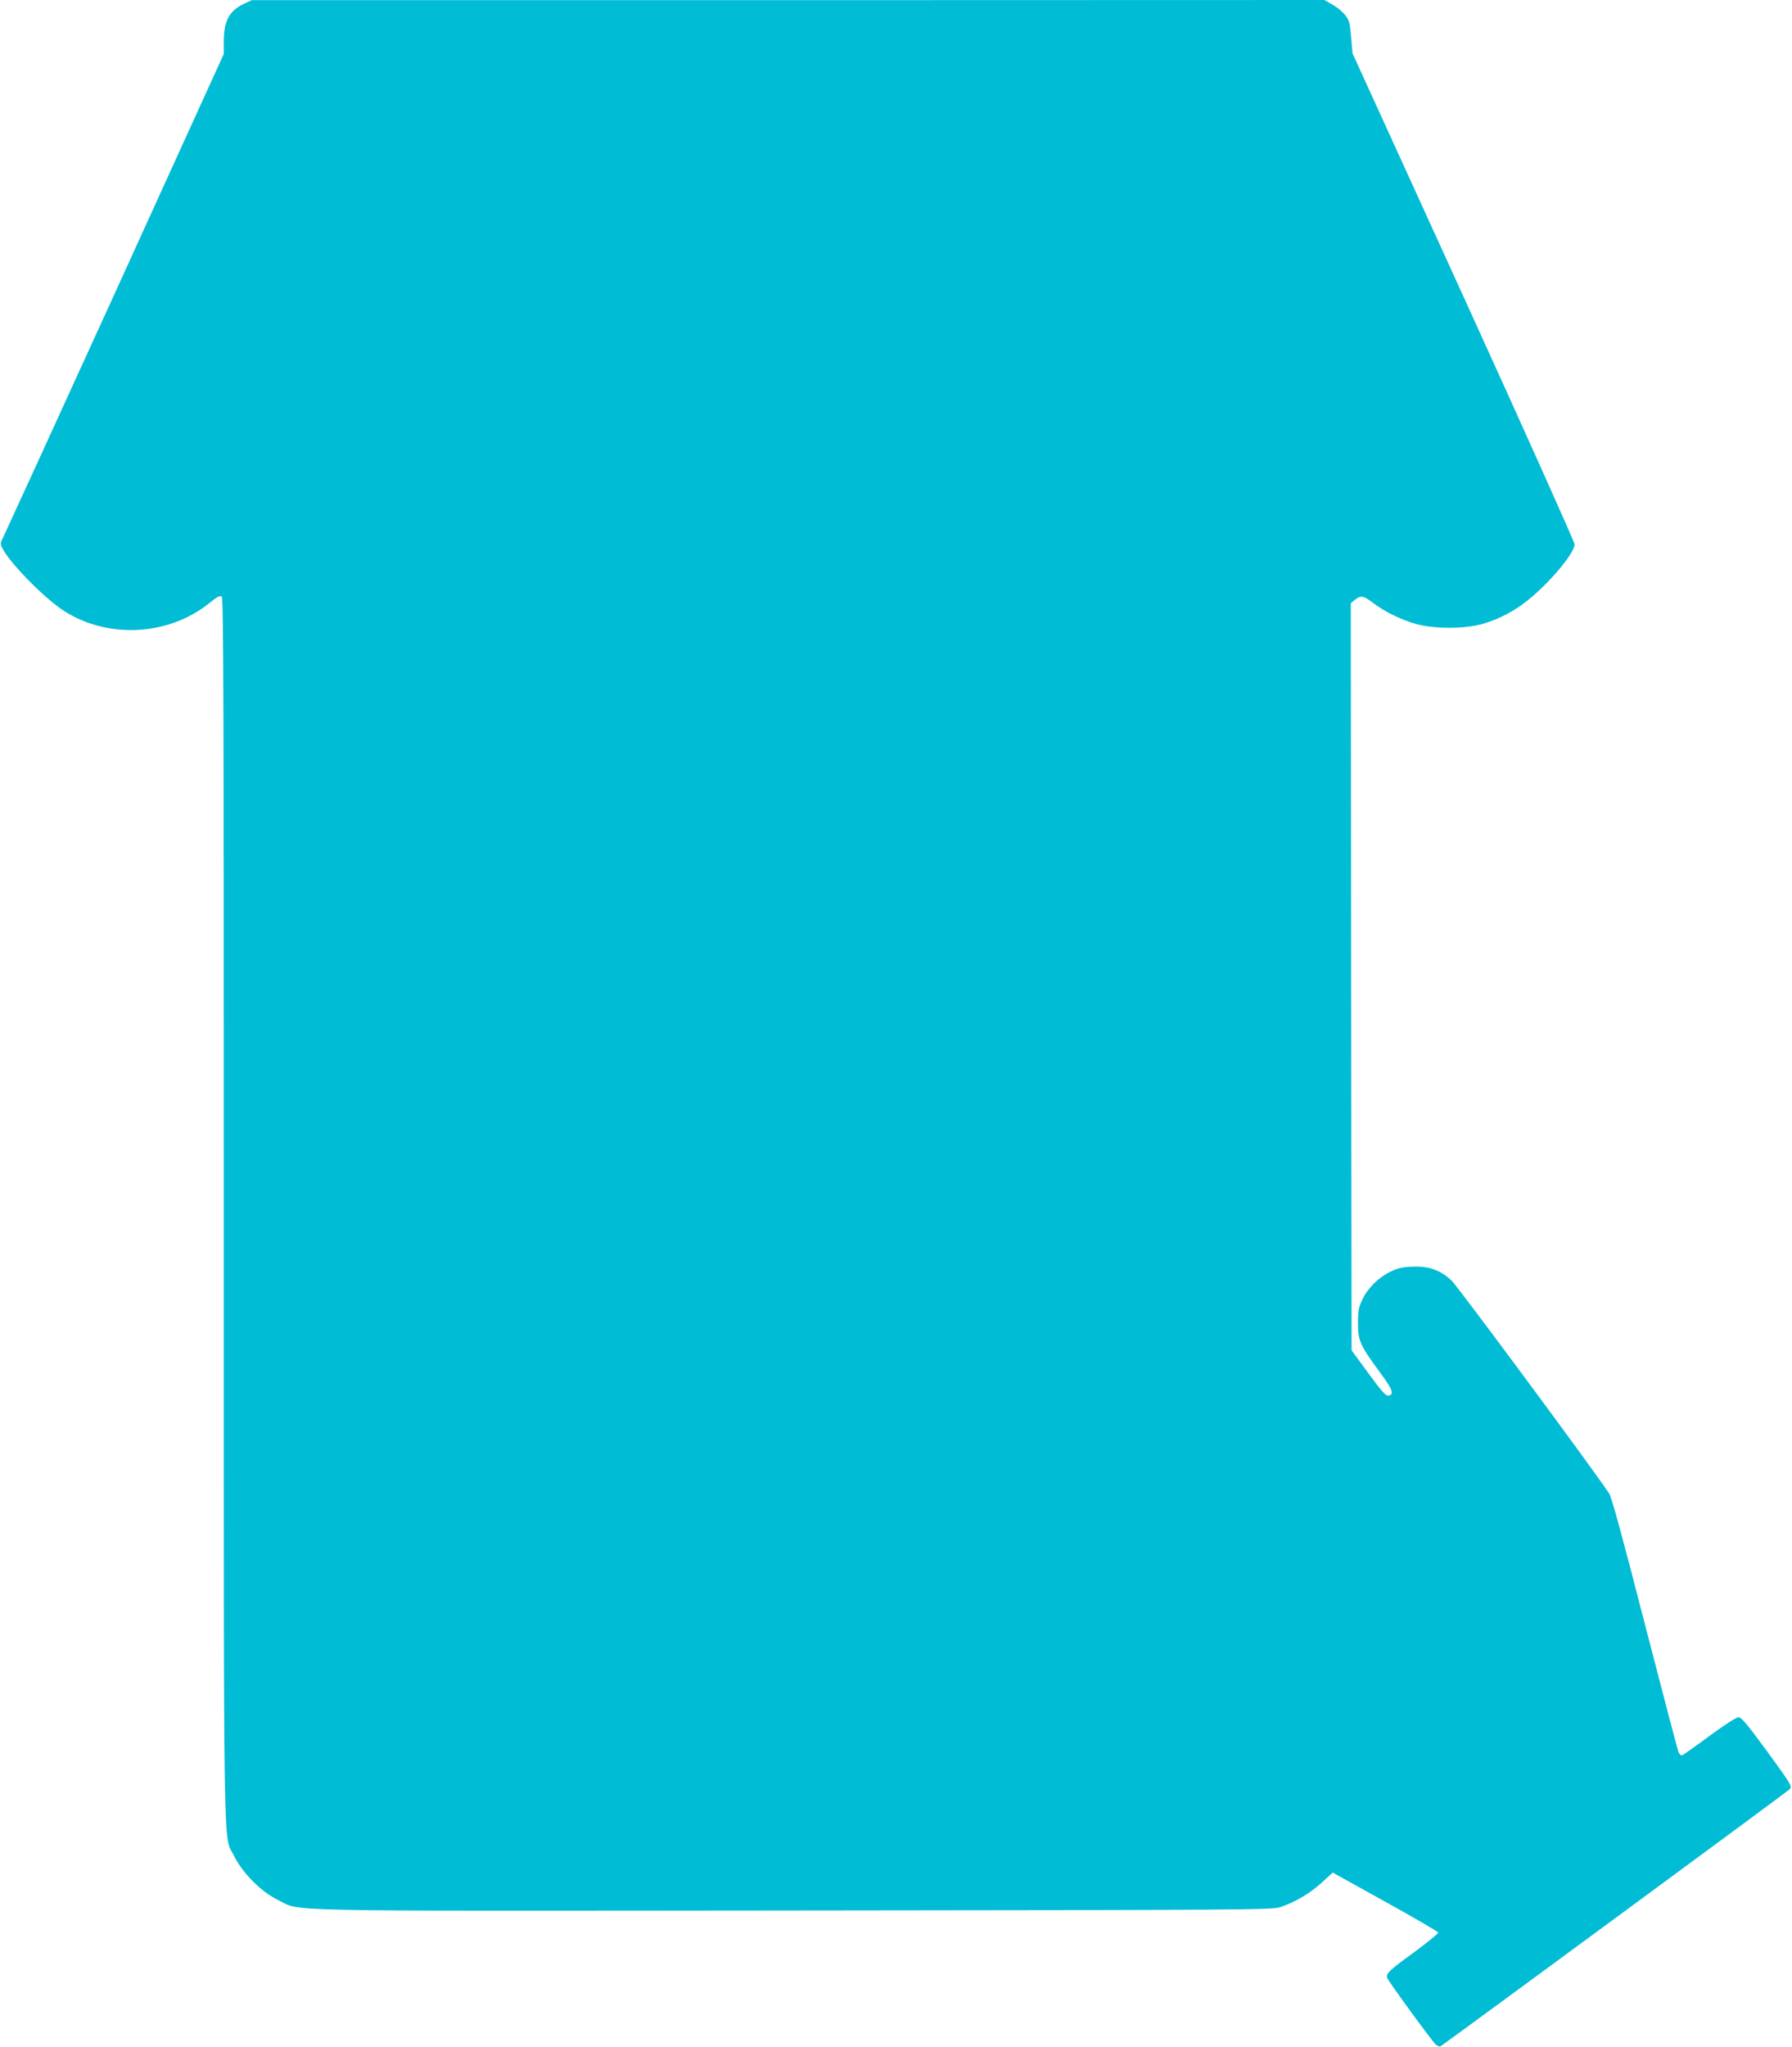 <?xml version="1.0" standalone="no"?>
<!DOCTYPE svg PUBLIC "-//W3C//DTD SVG 20010904//EN"
 "http://www.w3.org/TR/2001/REC-SVG-20010904/DTD/svg10.dtd">
<svg version="1.0" xmlns="http://www.w3.org/2000/svg"
 width="1121pt" height="1280pt" viewBox="0 0 1121 1280"
 preserveAspectRatio="xMidYMid meet">
<g transform="translate(0,1280) scale(0.1,-0.1)"
fill="#00bcd4" stroke="none">
<path d="M1522 12774 c-89 -43 -122 -107 -122 -234 l0 -77 -678 -1489 c-374
-819 -689 -1508 -701 -1532 -20 -39 -20 -44 -6 -71 45 -89 247 -296 368 -380
274 -188 665 -173 926 37 50 40 67 49 78 41 11 -10 13 -646 13 -3838 0 -4236
-5 -3895 66 -4041 52 -105 170 -223 274 -273 153 -73 -102 -68 3225 -65 2876
3 2992 4 3045 21 93 32 183 85 257 152 l70 64 328 -182 c181 -100 330 -187
332 -193 2 -5 -67 -61 -152 -124 -157 -114 -176 -133 -167 -160 7 -21 278
-393 303 -416 14 -12 24 -15 34 -9 202 145 2166 1590 2179 1604 18 20 16 24
-138 236 -128 174 -162 215 -181 215 -14 0 -85 -46 -181 -116 -86 -64 -163
-118 -170 -121 -8 -3 -18 5 -24 19 -5 12 -100 374 -211 803 -139 542 -207 791
-223 815 -90 138 -947 1295 -986 1332 -70 65 -141 91 -245 86 -63 -2 -92 -9
-137 -31 -76 -37 -143 -104 -176 -175 -23 -49 -27 -70 -27 -147 0 -109 12
-137 134 -303 83 -112 95 -144 56 -150 -16 -2 -44 28 -125 140 l-105 143 -3
2337 -2 2336 26 21 c37 29 52 27 114 -20 74 -56 173 -104 267 -131 112 -32
305 -32 417 0 112 32 218 90 311 171 134 115 265 277 265 327 0 13 -312 709
-694 1547 l-695 1523 -9 103 c-8 91 -12 106 -39 139 -16 20 -52 49 -79 64
l-49 28 -3355 -1 -3355 0 -53 -25z"/>
</g>
</svg>
